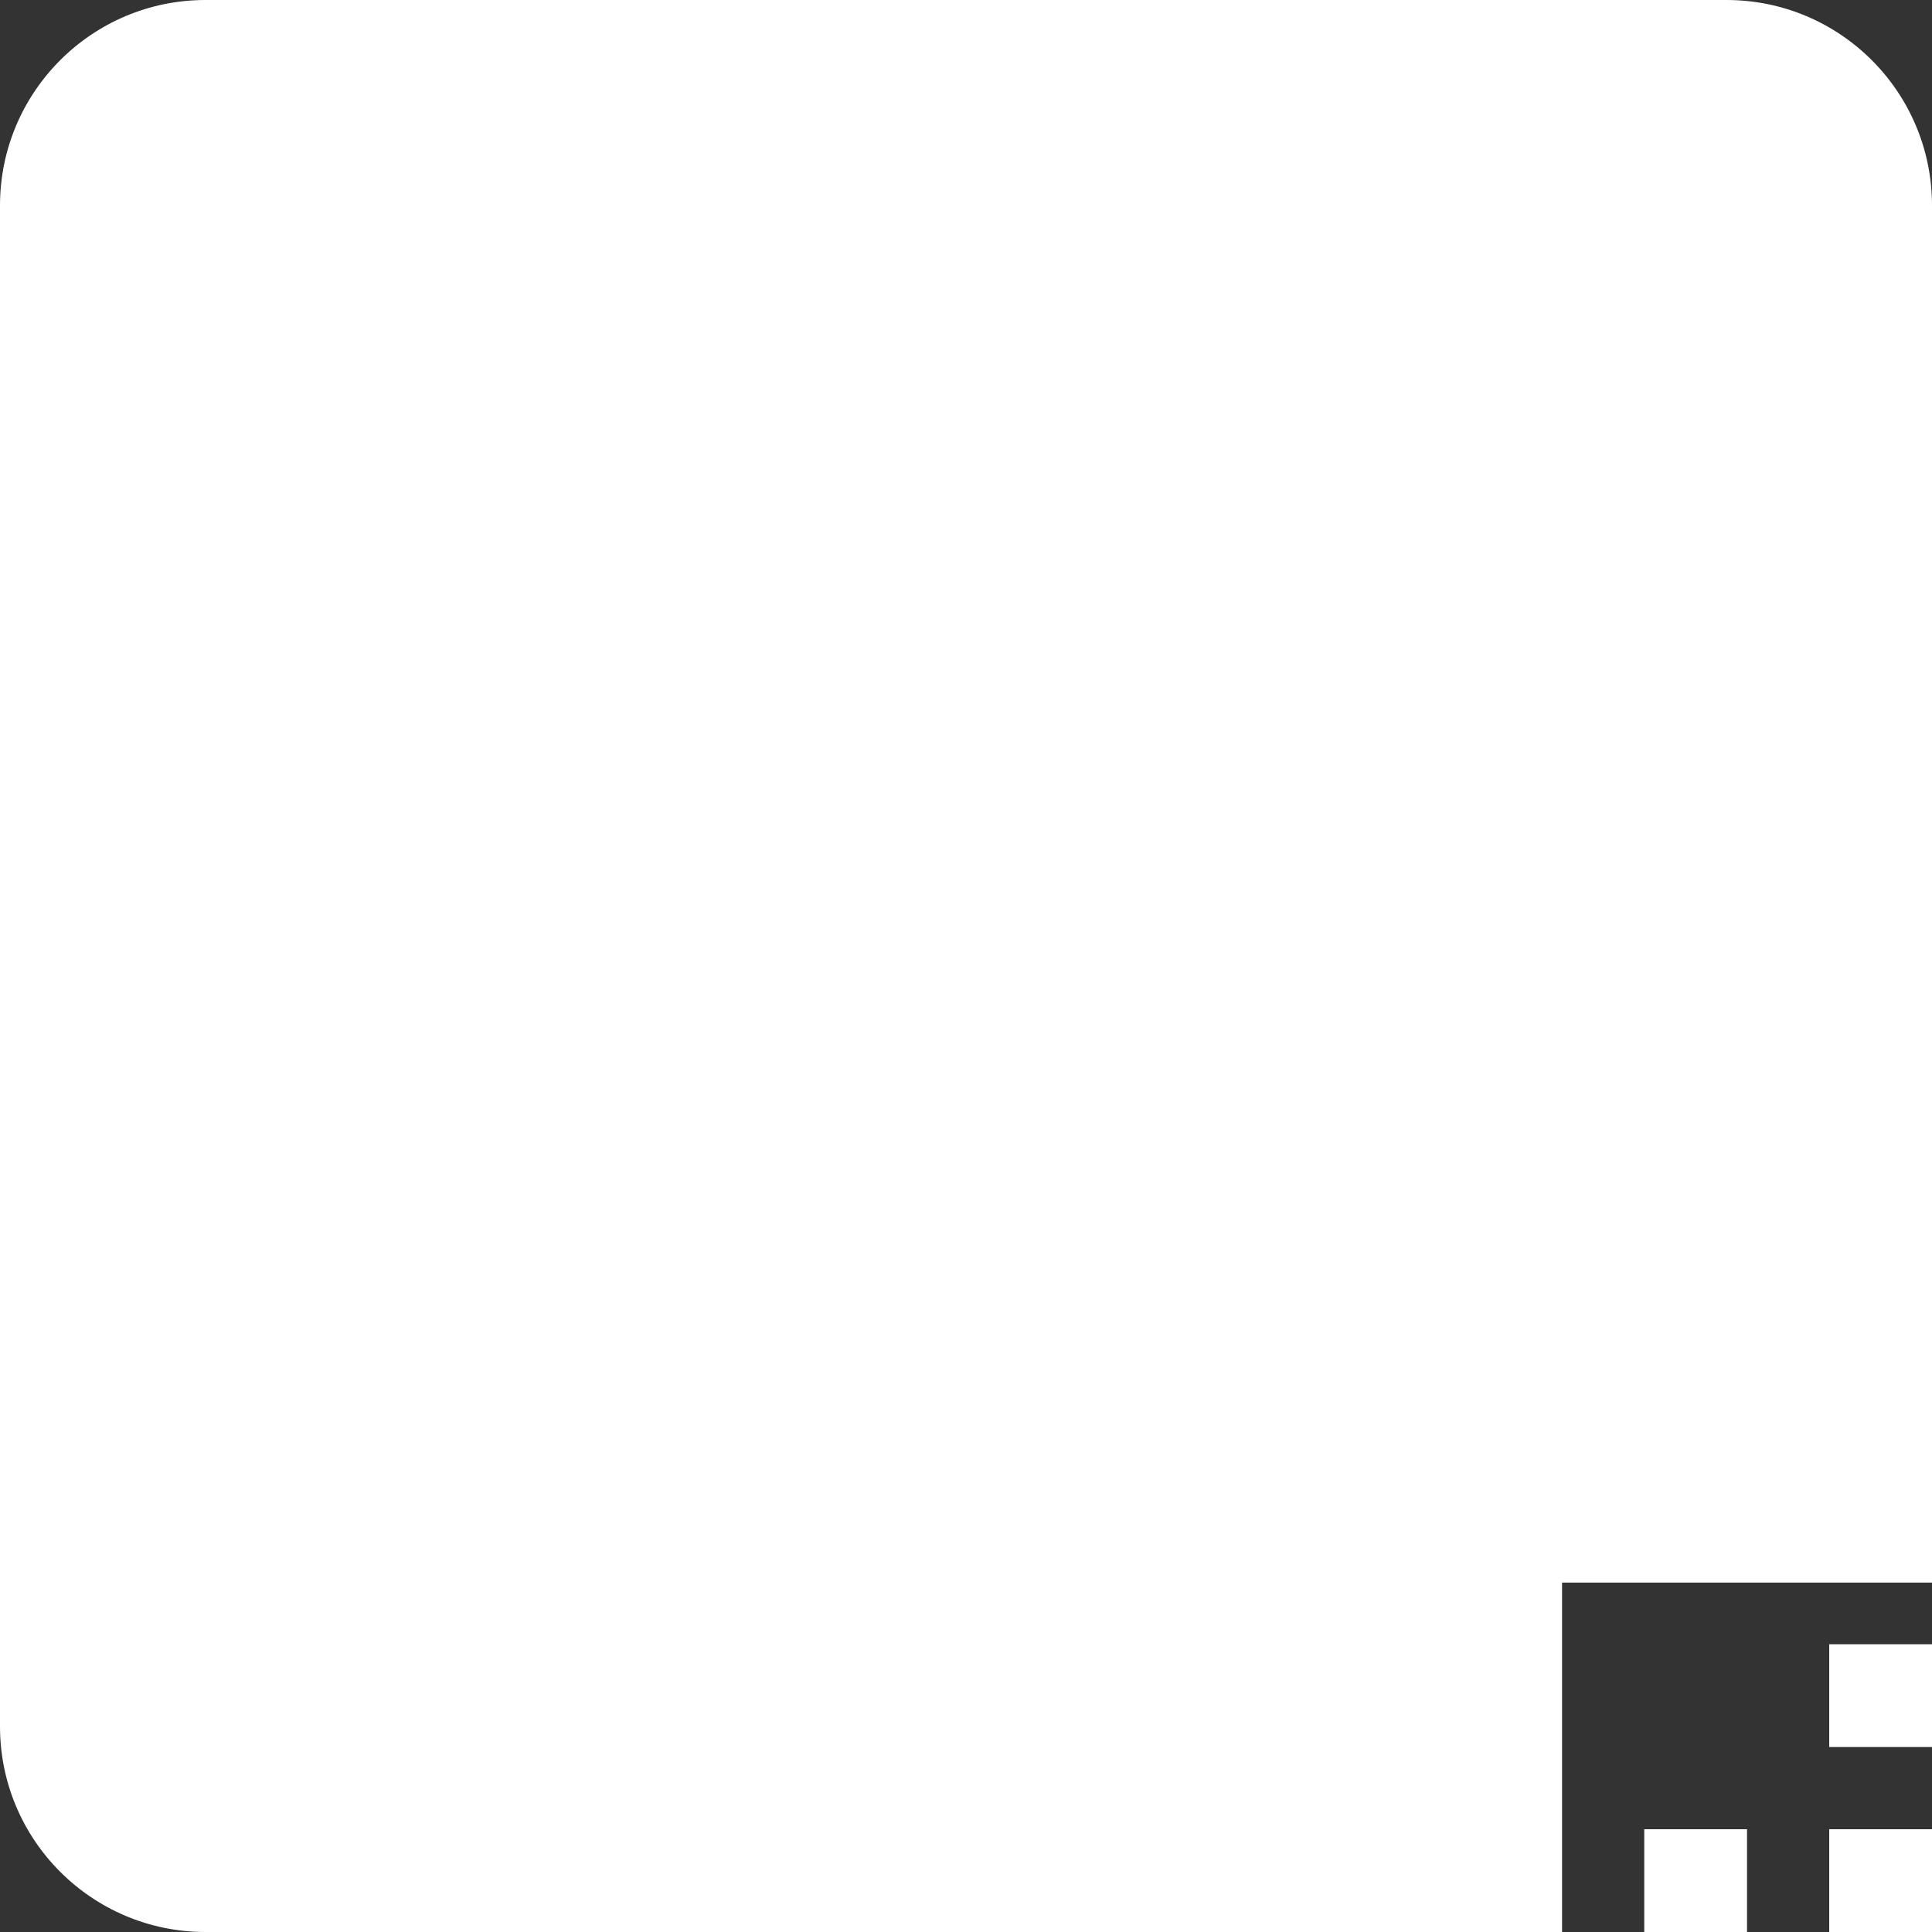 <svg width="94" height="94" viewBox="0 0 94 94" fill="none" xmlns="http://www.w3.org/2000/svg">
<rect x="0" y="0" width="94" height="94" fill="#333333" stroke="none"/>
<path d="M0 10C0 4.477 4.477 0 10 0H84C89.523 0 94 4.477 94 10V77H76V94H10C4.477 94 0 89.523 0 84V10Z" fill="white"/>
<rect x="80" y="89" width="5" height="5" fill="white"/>
<rect x="89" y="80" width="5" height="5" fill="white"/>
<rect x="89" y="89" width="5" height="5" fill="white"/>
</svg>
